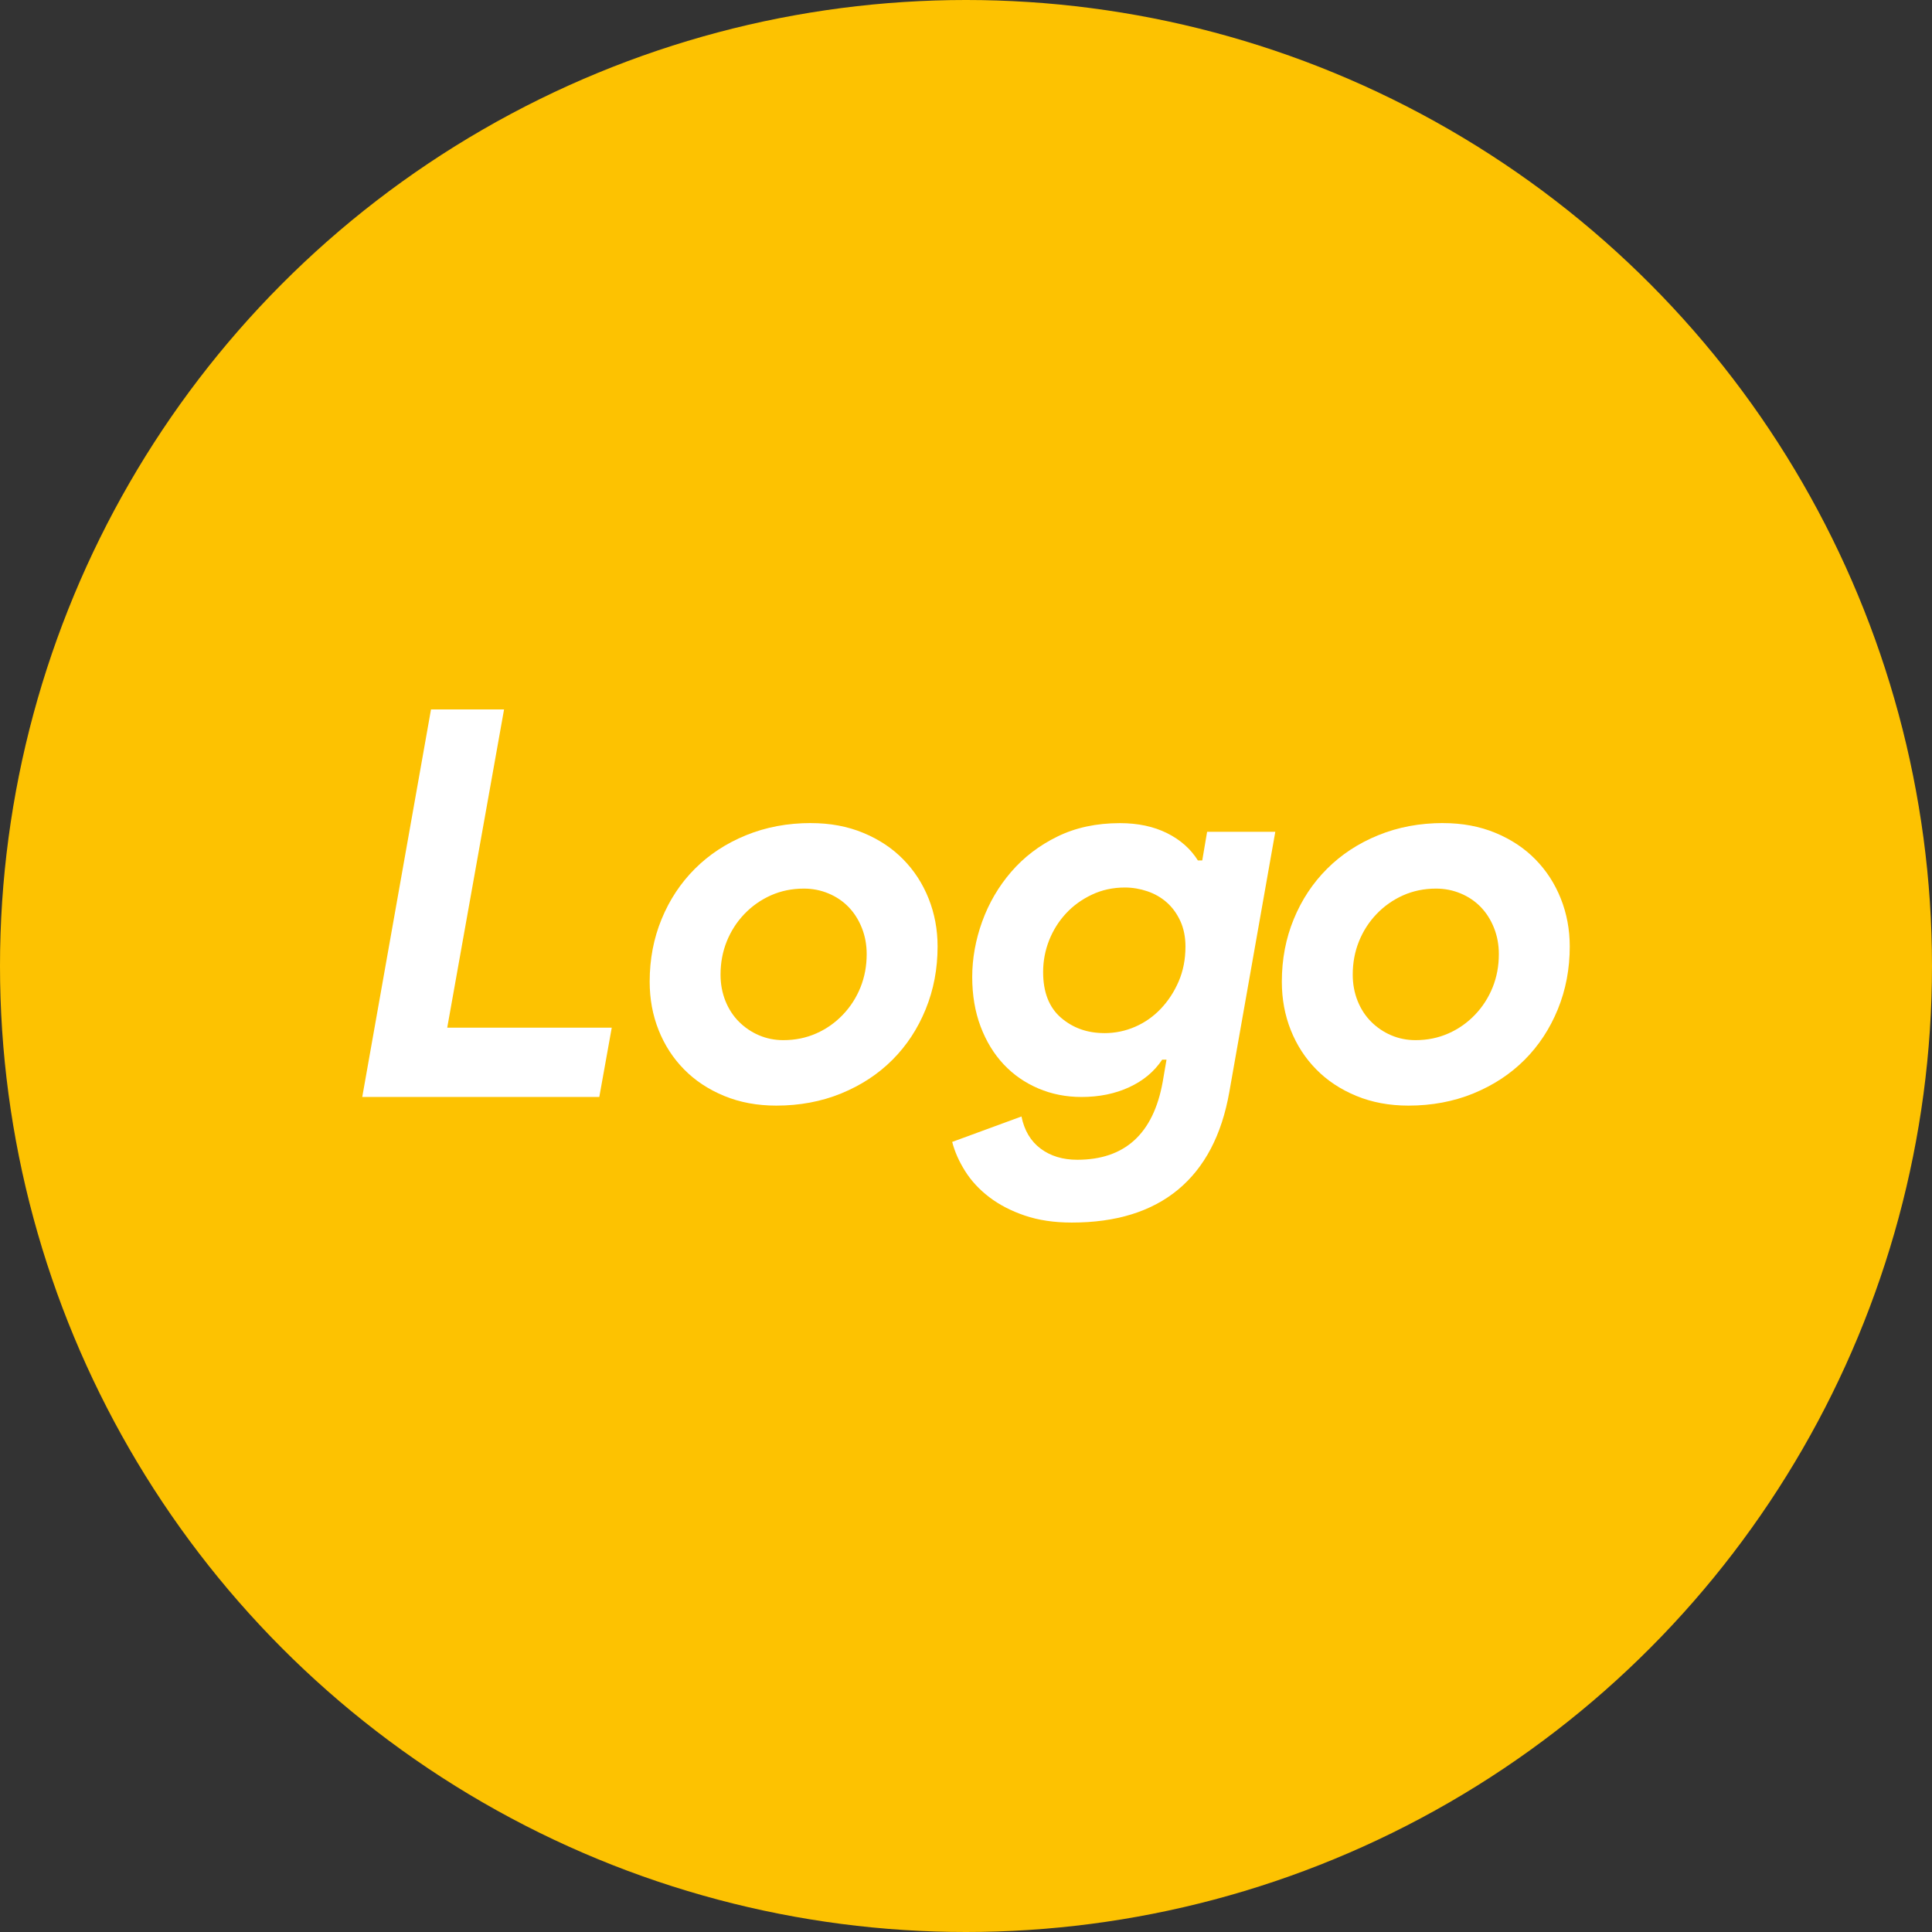 <svg xmlns="http://www.w3.org/2000/svg" id="a" viewBox="0 0 512 512"><rect x="0" y="0" width="512" height="512" fill="#333333" stroke="none"/><defs><style>.b{fill:#fff;}.c{fill:#fdc201;}</style></defs><circle class="c" cx="256" cy="256" r="256"></circle><path class="b" d="M114.22,188.01h19.36l-15.06,84.34h43.6l-3.3,18.36h-62.82l18.22-102.7Z"></path><path class="b" d="M214.91,218.13c5.07,0,9.68.86,13.84,2.58,4.16,1.72,7.7,4.06,10.61,7.03,2.92,2.97,5.16,6.43,6.74,10.4,1.58,3.97,2.37,8.2,2.37,12.69,0,5.93-1.05,11.47-3.16,16.64-2.1,5.16-5.05,9.64-8.82,13.41-3.78,3.78-8.3,6.74-13.55,8.89-5.26,2.15-11,3.23-17.21,3.23-5.07,0-9.68-.86-13.84-2.58-4.16-1.72-7.7-4.06-10.61-7.03-2.92-2.96-5.16-6.43-6.74-10.4-1.58-3.97-2.37-8.25-2.37-12.84,0-5.93,1.05-11.45,3.16-16.57,2.1-5.12,5.04-9.56,8.82-13.34s8.29-6.74,13.55-8.89c5.26-2.15,11-3.23,17.21-3.23ZM207.59,275.65c3.16,0,6.07-.6,8.75-1.79,2.68-1.19,5.02-2.84,7.03-4.95,2.01-2.1,3.56-4.52,4.66-7.24,1.1-2.73,1.65-5.67,1.65-8.82,0-2.49-.43-4.8-1.29-6.96-.86-2.15-2.03-3.99-3.51-5.52-1.48-1.53-3.25-2.73-5.31-3.59-2.06-.86-4.23-1.29-6.53-1.29-3.16,0-6.07.6-8.75,1.79-2.68,1.2-5.02,2.85-7.03,4.95-2.01,2.1-3.56,4.52-4.66,7.24-1.1,2.73-1.65,5.67-1.65,8.82,0,2.49.43,4.81,1.29,6.96.86,2.15,2.06,3.99,3.59,5.52,1.53,1.53,3.3,2.73,5.31,3.59,2.01.86,4.16,1.29,6.45,1.29Z"></path><path class="b" d="M284.04,323.99c-4.69,0-8.85-.62-12.48-1.86-3.64-1.24-6.77-2.87-9.4-4.88-2.63-2.01-4.76-4.3-6.38-6.88-1.63-2.58-2.77-5.16-3.44-7.75l18.36-6.74c.76,3.73,2.46,6.57,5.09,8.53,2.63,1.96,5.86,2.94,9.68,2.94,12.62,0,20.18-6.88,22.66-20.65l1.01-5.88h-1.15c-2.1,3.16-5.02,5.59-8.75,7.31-3.73,1.72-7.94,2.58-12.62,2.58-4.11,0-7.94-.76-11.47-2.27-3.54-1.51-6.6-3.64-9.18-6.39-2.58-2.75-4.61-6.08-6.1-10.01-1.48-3.93-2.22-8.31-2.22-13.14s.88-9.82,2.65-14.7c1.77-4.88,4.33-9.26,7.67-13.14,3.35-3.88,7.43-7.01,12.26-9.37,4.83-2.37,10.35-3.55,16.57-3.55,4.78,0,8.94.89,12.48,2.65,3.54,1.77,6.26,4.18,8.18,7.24h1.15l1.29-7.6h18.07l-12.19,68.99c-2.01,11.38-6.53,19.98-13.55,25.82-7.03,5.83-16.42,8.75-28.19,8.75ZM292.65,273.79c2.87,0,5.59-.56,8.18-1.69,2.58-1.12,4.85-2.72,6.81-4.79,1.96-2.07,3.54-4.48,4.73-7.25,1.19-2.77,1.79-5.84,1.79-9.22,0-2.53-.46-4.79-1.36-6.76-.91-1.97-2.11-3.62-3.59-4.93-1.48-1.31-3.21-2.3-5.16-2.96-1.96-.66-3.94-.99-5.95-.99-3.16,0-6.07.63-8.75,1.9-2.68,1.27-4.97,2.93-6.88,5-1.91,2.07-3.39,4.44-4.45,7.11-1.05,2.68-1.58,5.47-1.58,8.38,0,5.35,1.58,9.39,4.73,12.11,3.16,2.72,6.98,4.08,11.48,4.08Z"></path><path class="b" d="M382.44,218.13c5.07,0,9.68.86,13.84,2.58,4.16,1.72,7.7,4.06,10.61,7.03,2.92,2.97,5.16,6.43,6.74,10.4,1.58,3.97,2.37,8.2,2.37,12.69,0,5.93-1.05,11.47-3.16,16.64-2.11,5.16-5.05,9.64-8.82,13.41-3.78,3.78-8.3,6.74-13.55,8.89-5.26,2.15-11,3.23-17.21,3.23-5.07,0-9.68-.86-13.84-2.58-4.16-1.72-7.7-4.06-10.61-7.03-2.92-2.96-5.16-6.43-6.74-10.4-1.58-3.97-2.37-8.25-2.37-12.84,0-5.93,1.05-11.45,3.16-16.57,2.1-5.12,5.04-9.56,8.82-13.34,3.78-3.78,8.29-6.74,13.55-8.89,5.26-2.15,11-3.23,17.21-3.23ZM375.12,275.65c3.16,0,6.07-.6,8.75-1.79,2.68-1.19,5.02-2.84,7.03-4.95,2.01-2.1,3.56-4.52,4.66-7.24,1.1-2.73,1.65-5.67,1.65-8.82,0-2.49-.43-4.8-1.29-6.96-.86-2.15-2.03-3.99-3.51-5.52-1.48-1.53-3.25-2.73-5.31-3.59-2.06-.86-4.23-1.29-6.52-1.29-3.16,0-6.07.6-8.75,1.79-2.68,1.2-5.02,2.85-7.03,4.95-2.01,2.1-3.56,4.52-4.66,7.24-1.1,2.73-1.65,5.67-1.65,8.82,0,2.49.43,4.81,1.29,6.96.86,2.15,2.06,3.99,3.59,5.52,1.53,1.53,3.3,2.73,5.31,3.59s4.16,1.29,6.45,1.29Z"></path></svg>